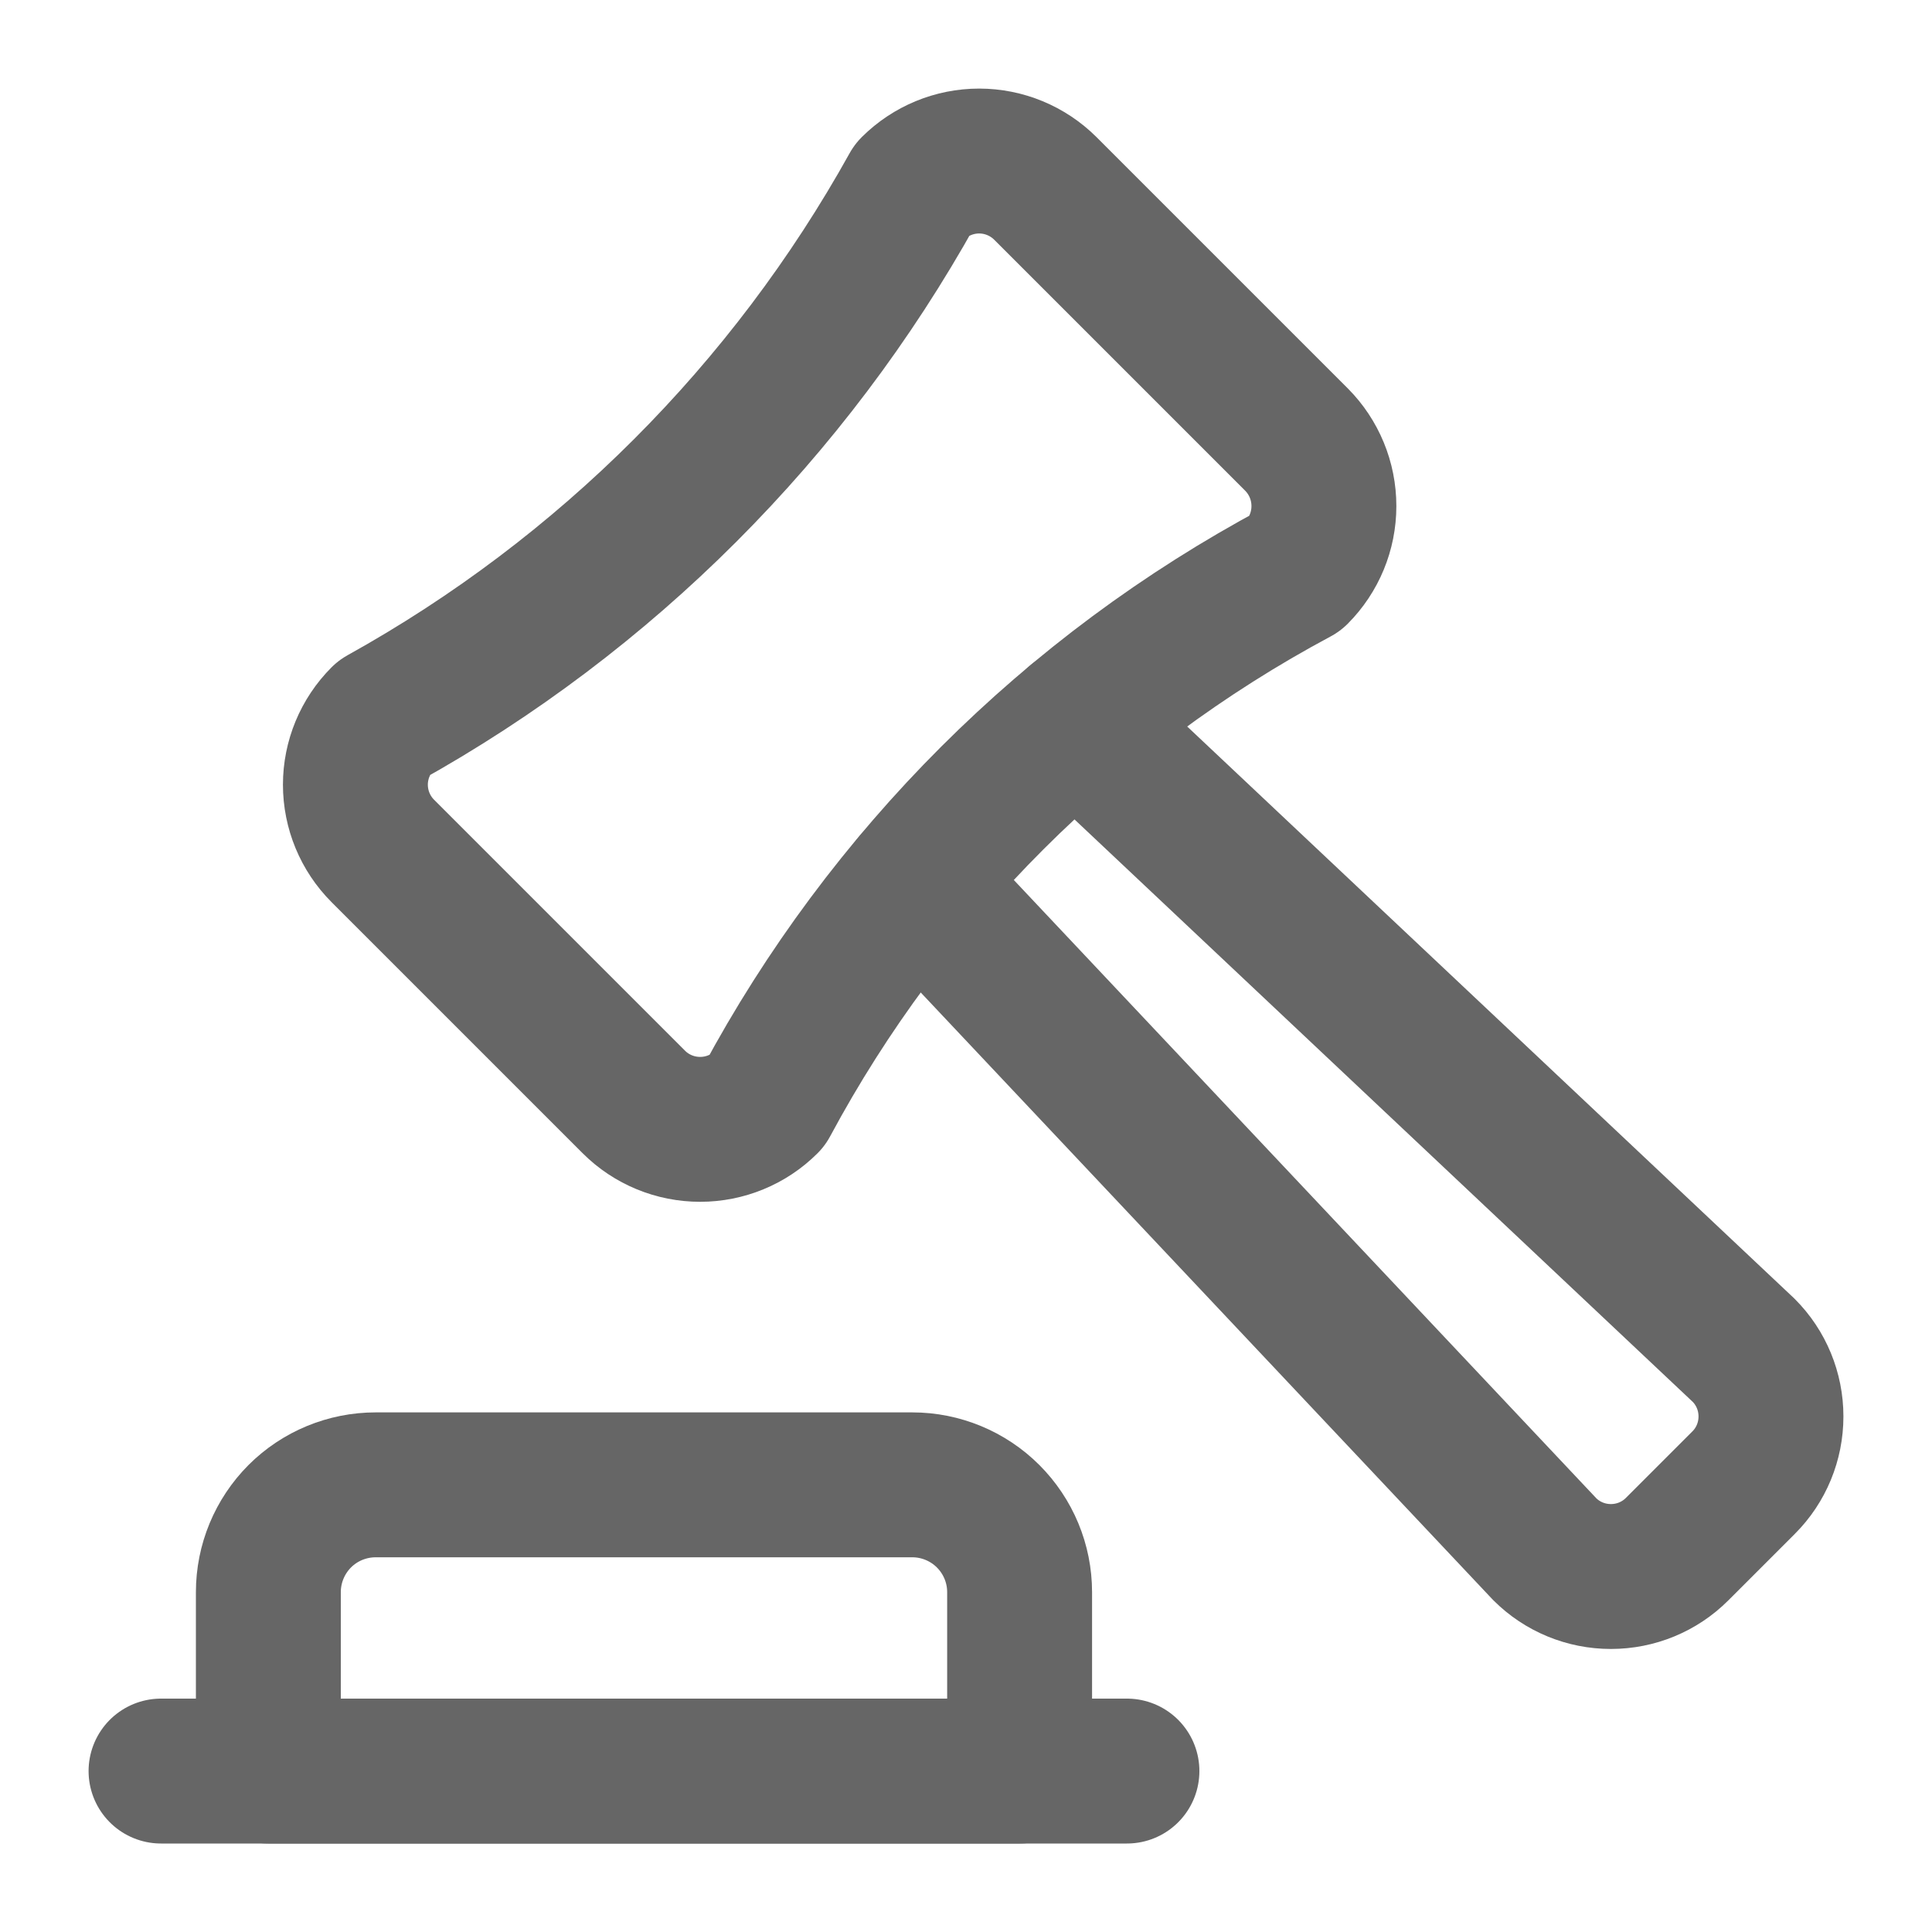 <svg width="20" height="20" viewBox="0 0 20 20" fill="none" xmlns="http://www.w3.org/2000/svg">
<path d="M11.14 7.468L18.05 13.978C18.232 14.16 18.333 14.406 18.333 14.663C18.333 14.92 18.232 15.166 18.05 15.348L17.361 16.037C17.179 16.219 16.933 16.32 16.676 16.32C16.419 16.32 16.173 16.219 15.991 16.037L9.481 9.127" stroke="#666666" stroke-width="1.5" stroke-linecap="round" stroke-linejoin="round"/>
<path d="M3.963 7.438C6.269 6.158 8.17 4.256 9.451 1.95C9.633 1.769 9.879 1.667 10.136 1.667C10.393 1.667 10.639 1.769 10.821 1.95L13.421 4.55C13.603 4.733 13.705 4.98 13.705 5.239C13.705 5.497 13.603 5.744 13.421 5.927C11.091 7.173 9.182 9.08 7.933 11.408C7.751 11.59 7.504 11.691 7.248 11.691C6.991 11.691 6.744 11.59 6.562 11.408L3.963 8.809C3.781 8.627 3.679 8.38 3.679 8.123C3.679 7.867 3.781 7.62 3.963 7.438Z" stroke="#666666" stroke-width="1.5" stroke-linecap="round" stroke-linejoin="round"/>
<path d="M10.555 16.482C10.555 16.187 10.438 15.905 10.229 15.696C10.021 15.488 9.738 15.371 9.444 15.371H3.889C3.594 15.371 3.311 15.488 3.103 15.696C2.895 15.905 2.778 16.187 2.778 16.482V18.334H10.555V16.482Z" stroke="#666666" stroke-width="1.5" stroke-linecap="round" stroke-linejoin="round"/>
<path d="M1.667 18.334H11.666" stroke="#666666" stroke-width="1.5" stroke-linecap="round" stroke-linejoin="round"/>
</svg>
